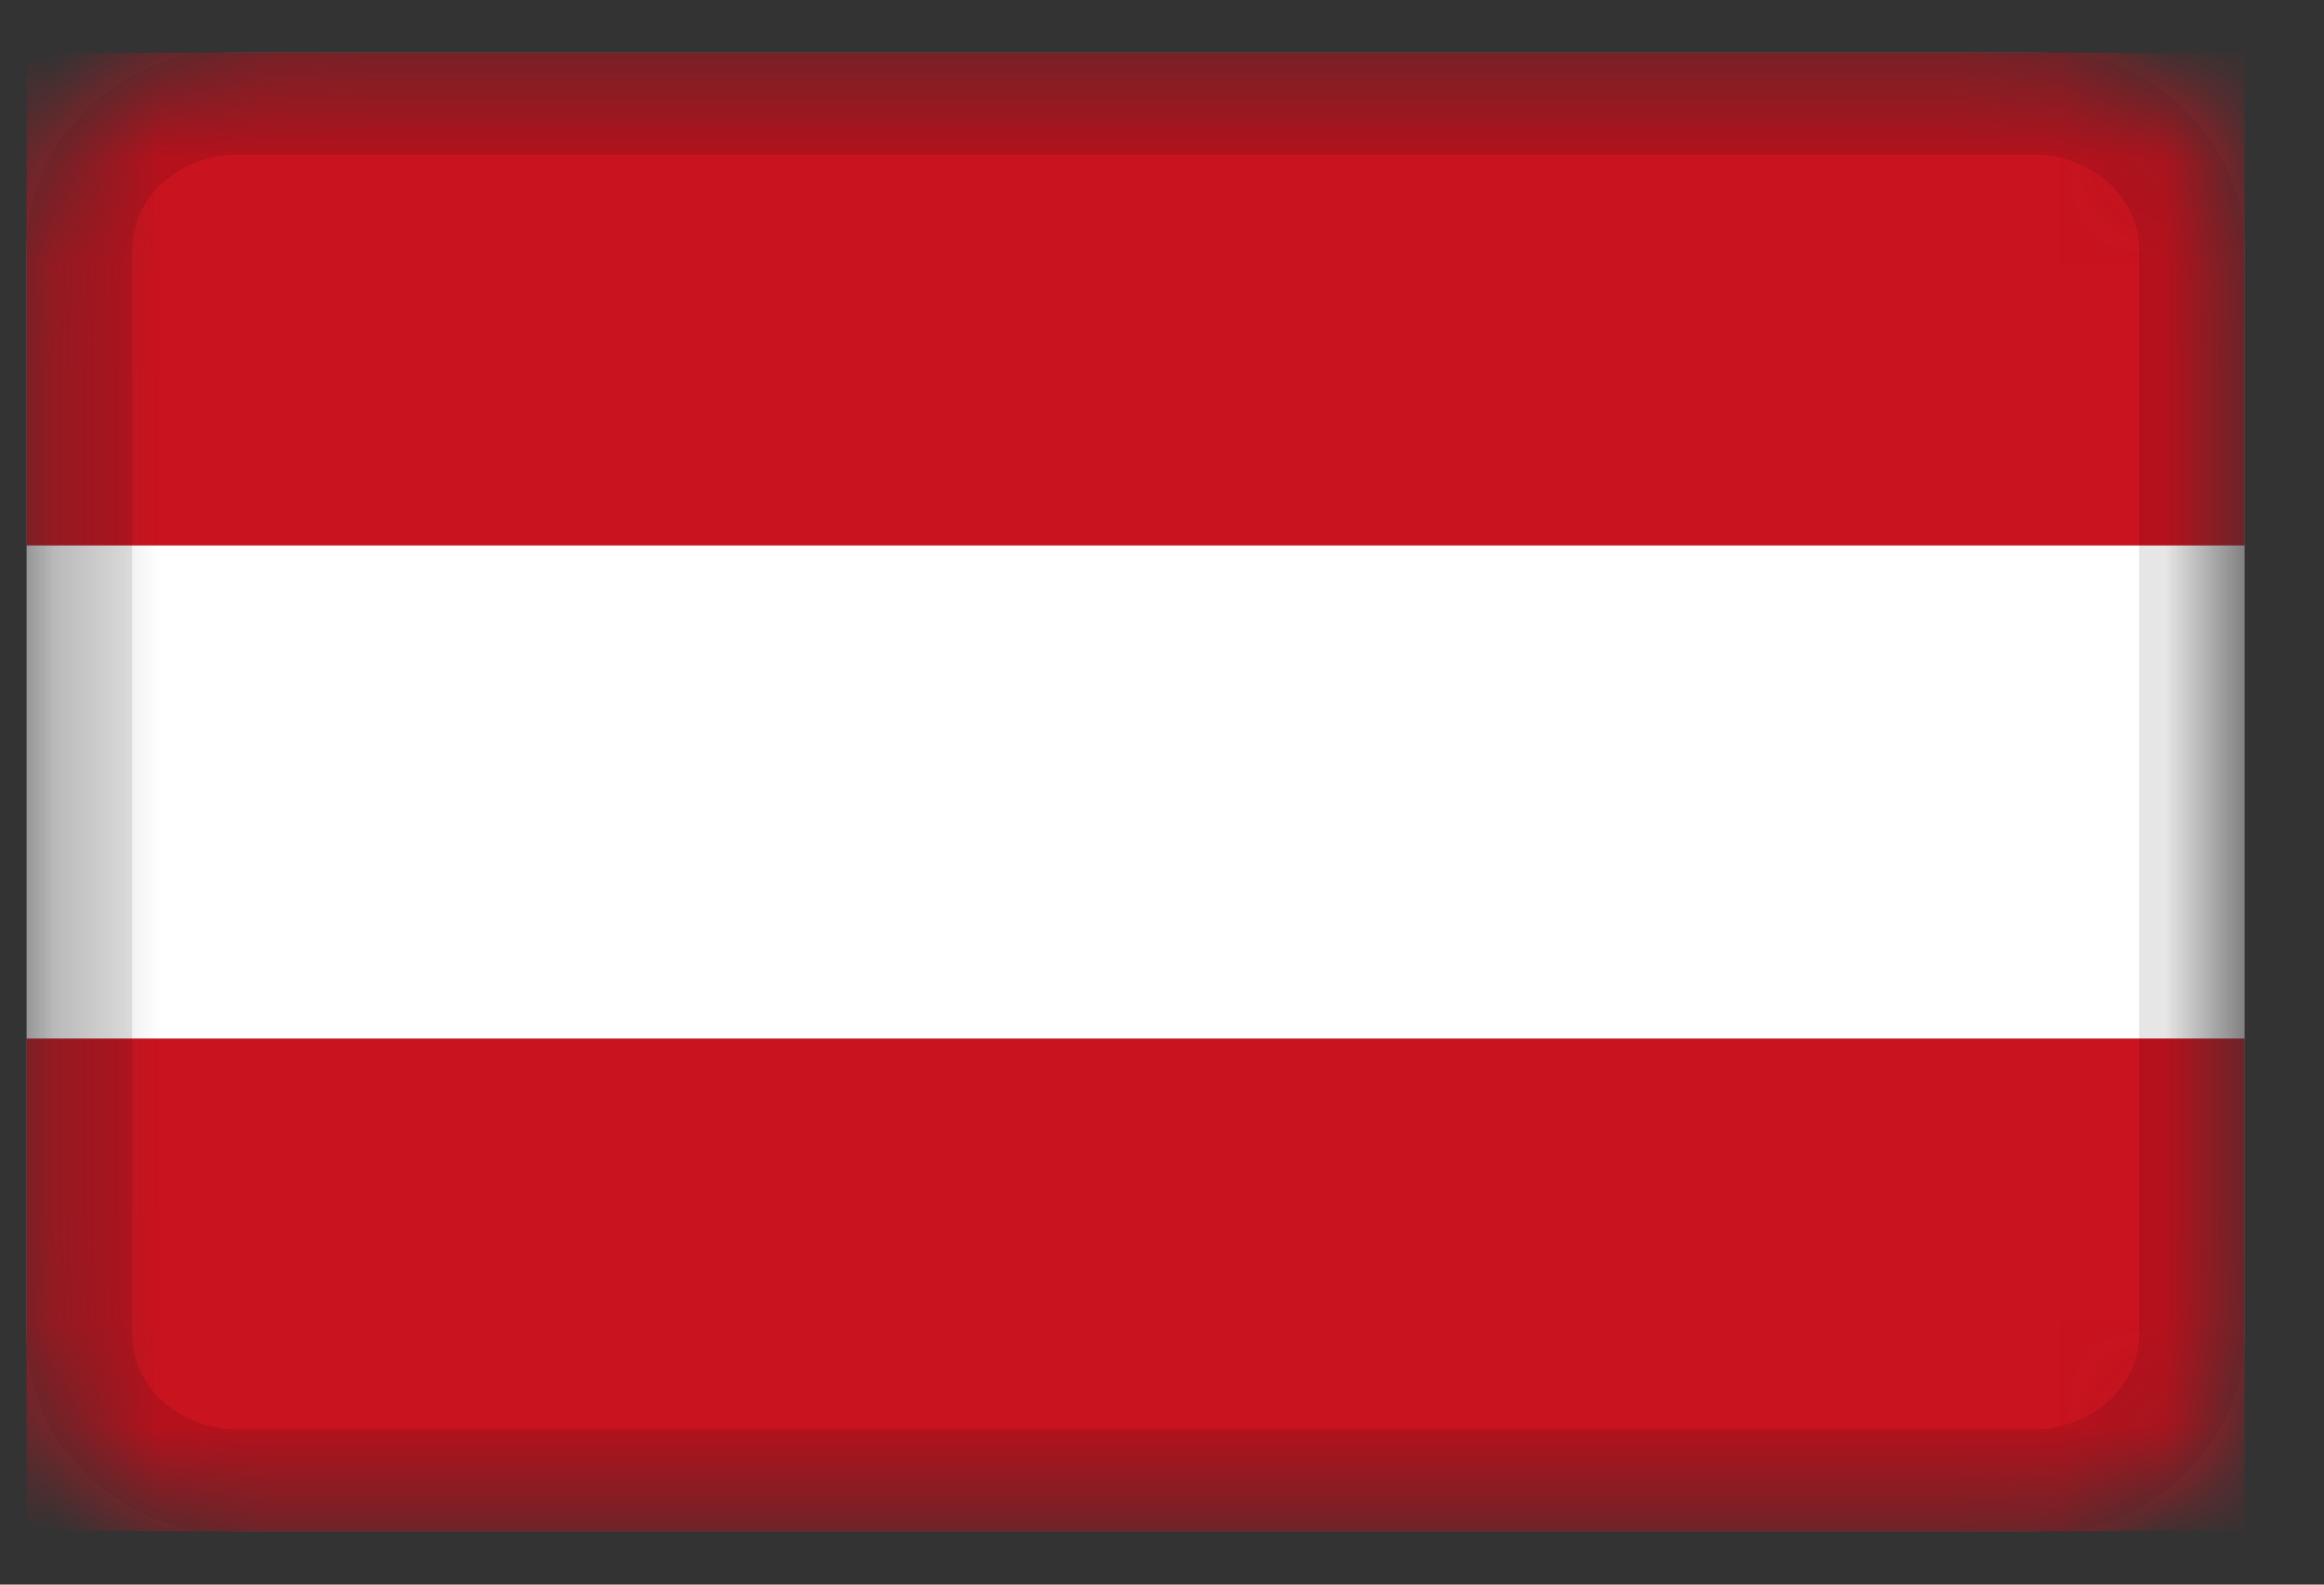 ﻿<svg viewBox="0 0 22 15" fill="none" xmlns="http://www.w3.org/2000/svg">
<rect x="0" y="0" width="22" height="15" fill="#333333" stroke="none"/>
<g clip-path="url(#clip0_81_285141)">
<mask id="mask0_81_285141" style="mask-type:alpha" maskUnits="userSpaceOnUse" x="0" y="0" width="22" height="15">
<path d="M19.25 0.497H2.25C1.145 0.497 0.25 1.333 0.25 2.364V12.63C0.25 13.661 1.145 14.497 2.25 14.497H19.25C20.355 14.497 21.25 13.661 21.25 12.63V2.364C21.25 1.333 20.355 0.497 19.25 0.497Z" fill="white"/>
</mask>
<g mask="url(#mask0_81_285141)">
<path d="M19.25 0.497H2.25C1.145 0.497 0.25 1.333 0.25 2.364V12.63C0.25 13.661 1.145 14.497 2.25 14.497H19.25C20.355 14.497 21.25 13.661 21.25 12.63V2.364C21.25 1.333 20.355 0.497 19.25 0.497Z" fill="white"/>
<path fill-rule="evenodd" clip-rule="evenodd" d="M0.25 9.831H21.25V14.497H0.25V9.831Z" fill="#C9131F"/>
<path fill-rule="evenodd" clip-rule="evenodd" d="M0.25 0.497H21.25V5.164H0.25V0.497Z" fill="#C9131F"/>
<path d="M19.25 0.964H2.25C1.422 0.964 0.75 1.591 0.75 2.364V12.63C0.75 13.404 1.422 14.03 2.25 14.03H19.25C20.078 14.03 20.75 13.404 20.75 12.63V2.364C20.75 1.591 20.078 0.964 19.25 0.964Z" stroke="black" stroke-opacity="0.1"/>
</g>
</g>
<defs>
<clipPath id="clip0_81_285141">
<rect width="21" height="14" fill="white" transform="translate(0.25 0.497)"/>
</clipPath>
</defs>
</svg>

